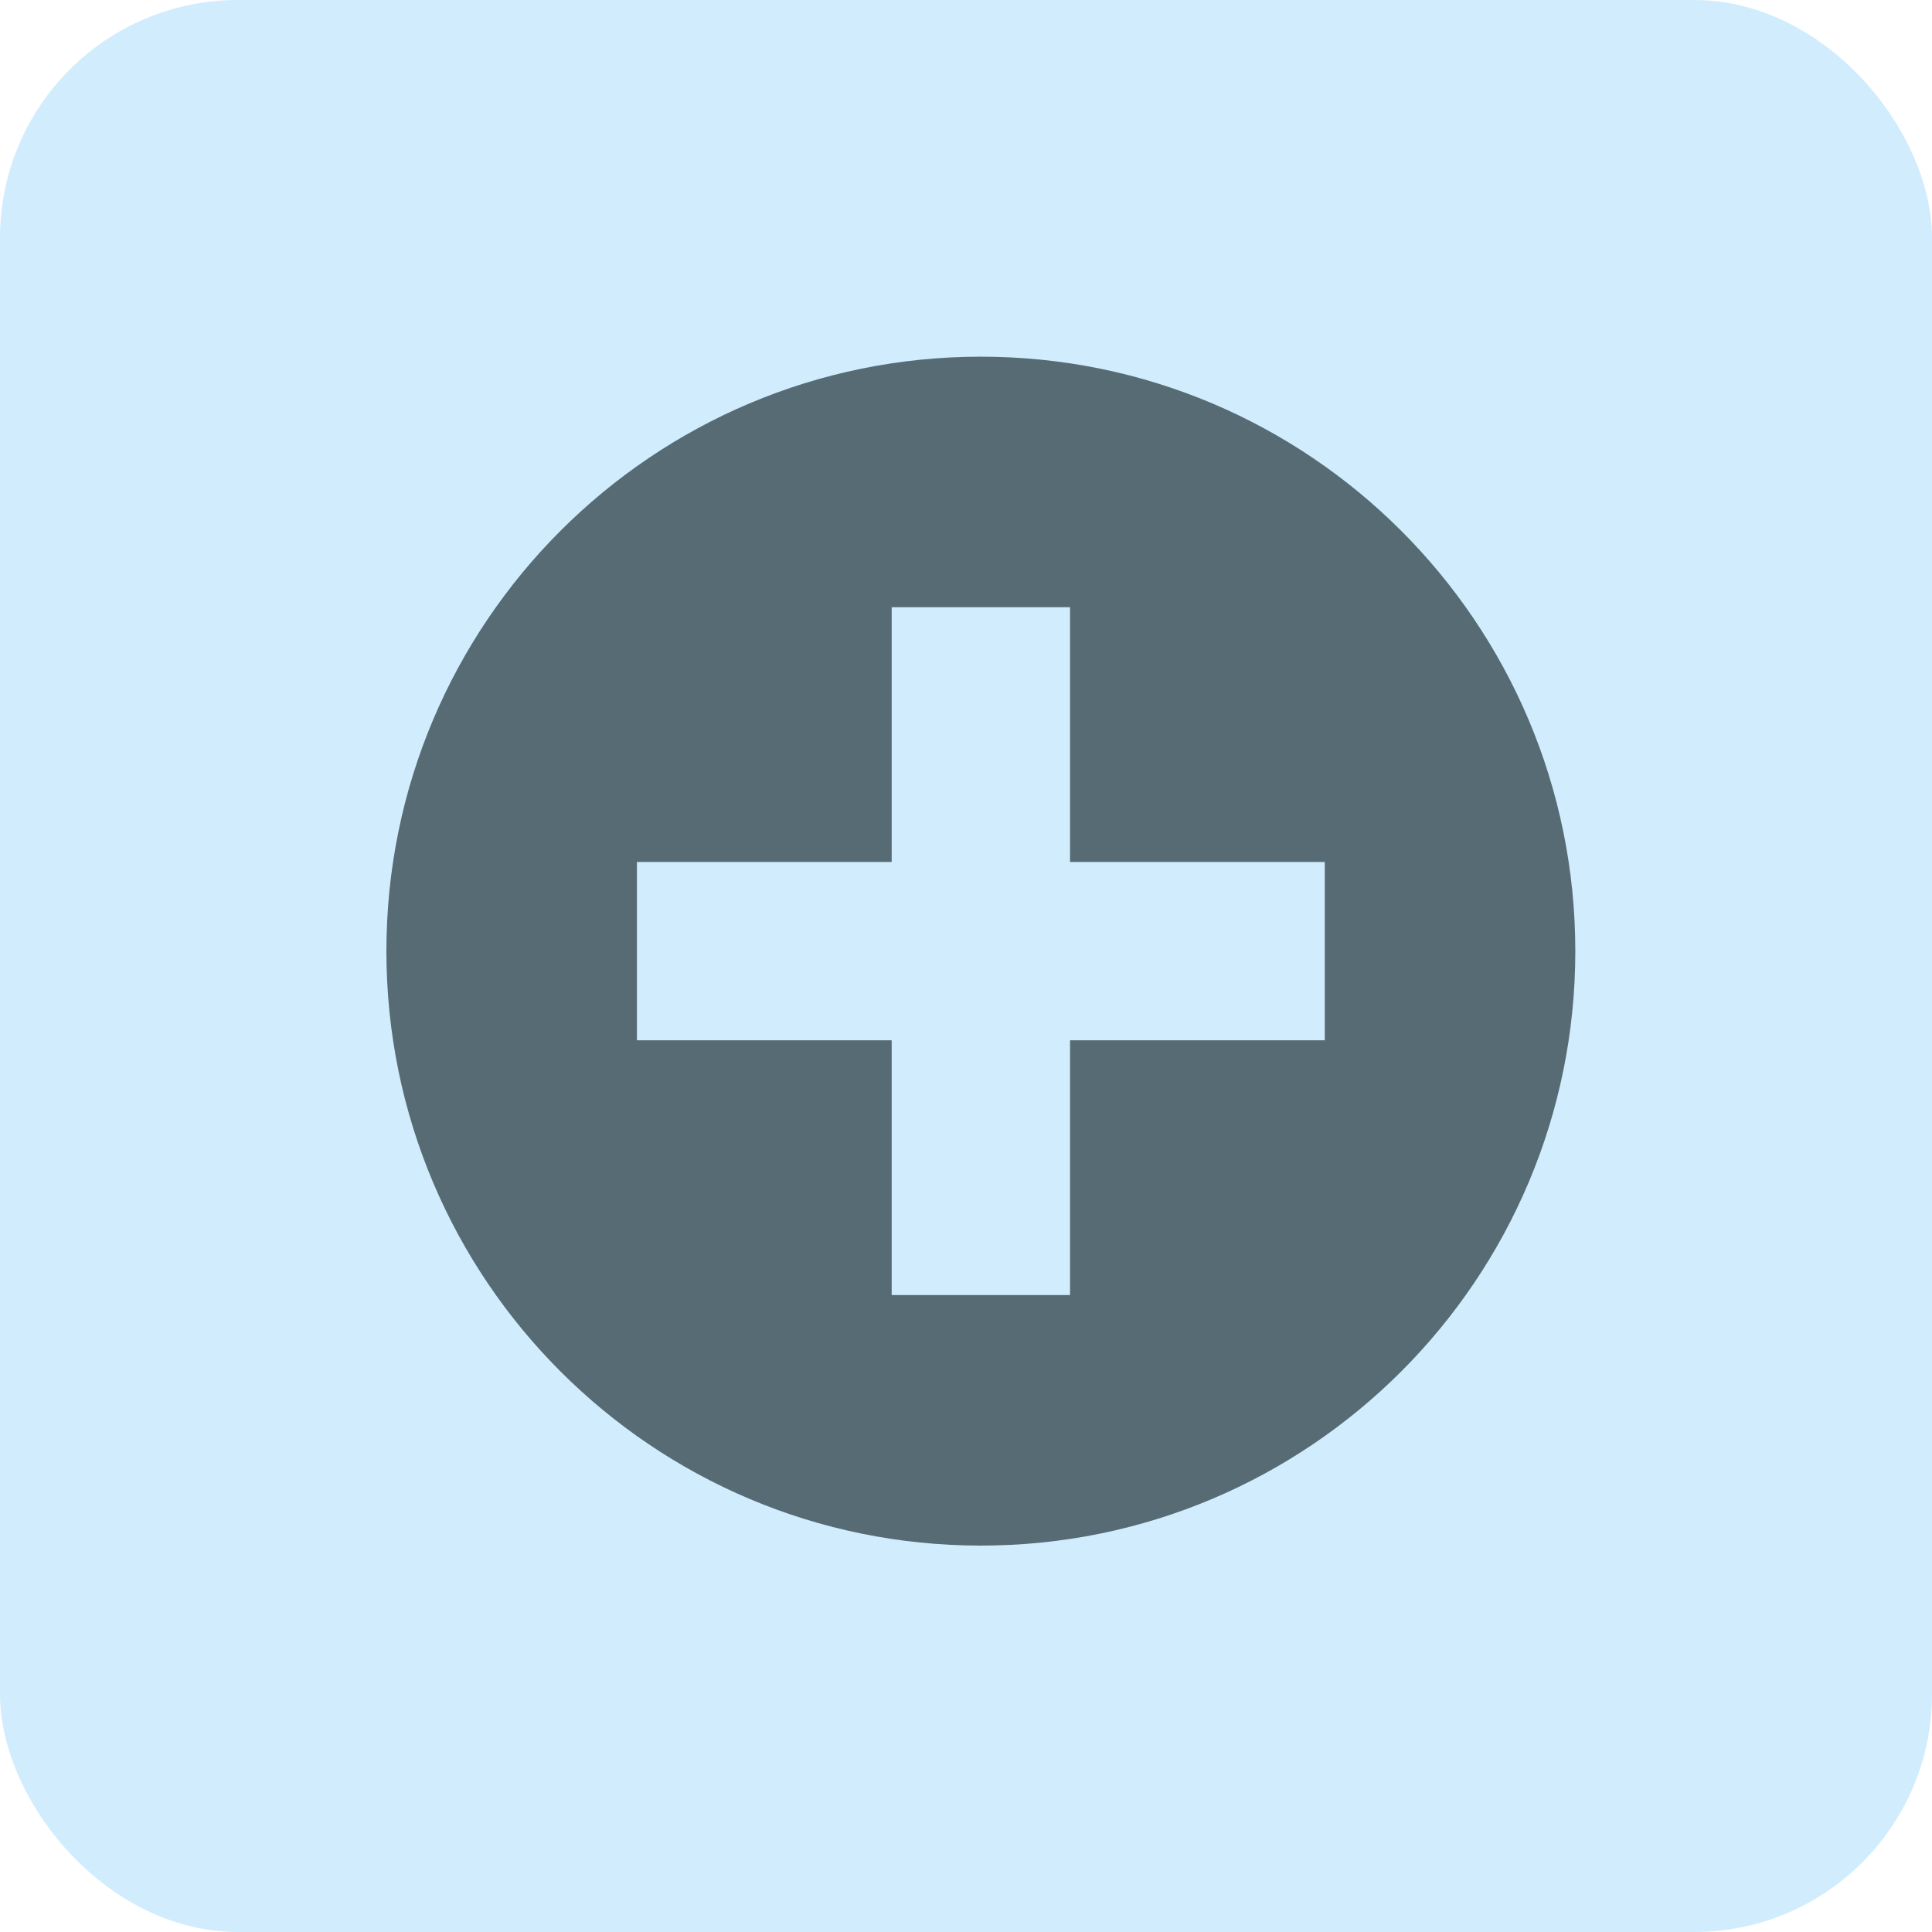 <svg fill="none" height="65" viewBox="0 0 65 65" width="65" xmlns="http://www.w3.org/2000/svg"><rect fill="#d1edfd" height="65" rx="8" width="65"/><path clip-rule="evenodd" d="m33 52c11.046 0 20-8.954 20-20s-8.954-20-20-20-20 8.954-20 20 8.954 20 20 20zm3-31.571v3 5.571h5.571 3v6h-3-5.571v5.571 3h-6v-3-5.571h-5.571-3v-6h3 5.571v-5.571-3z" fill="#576b75" fill-rule="evenodd"/></svg>